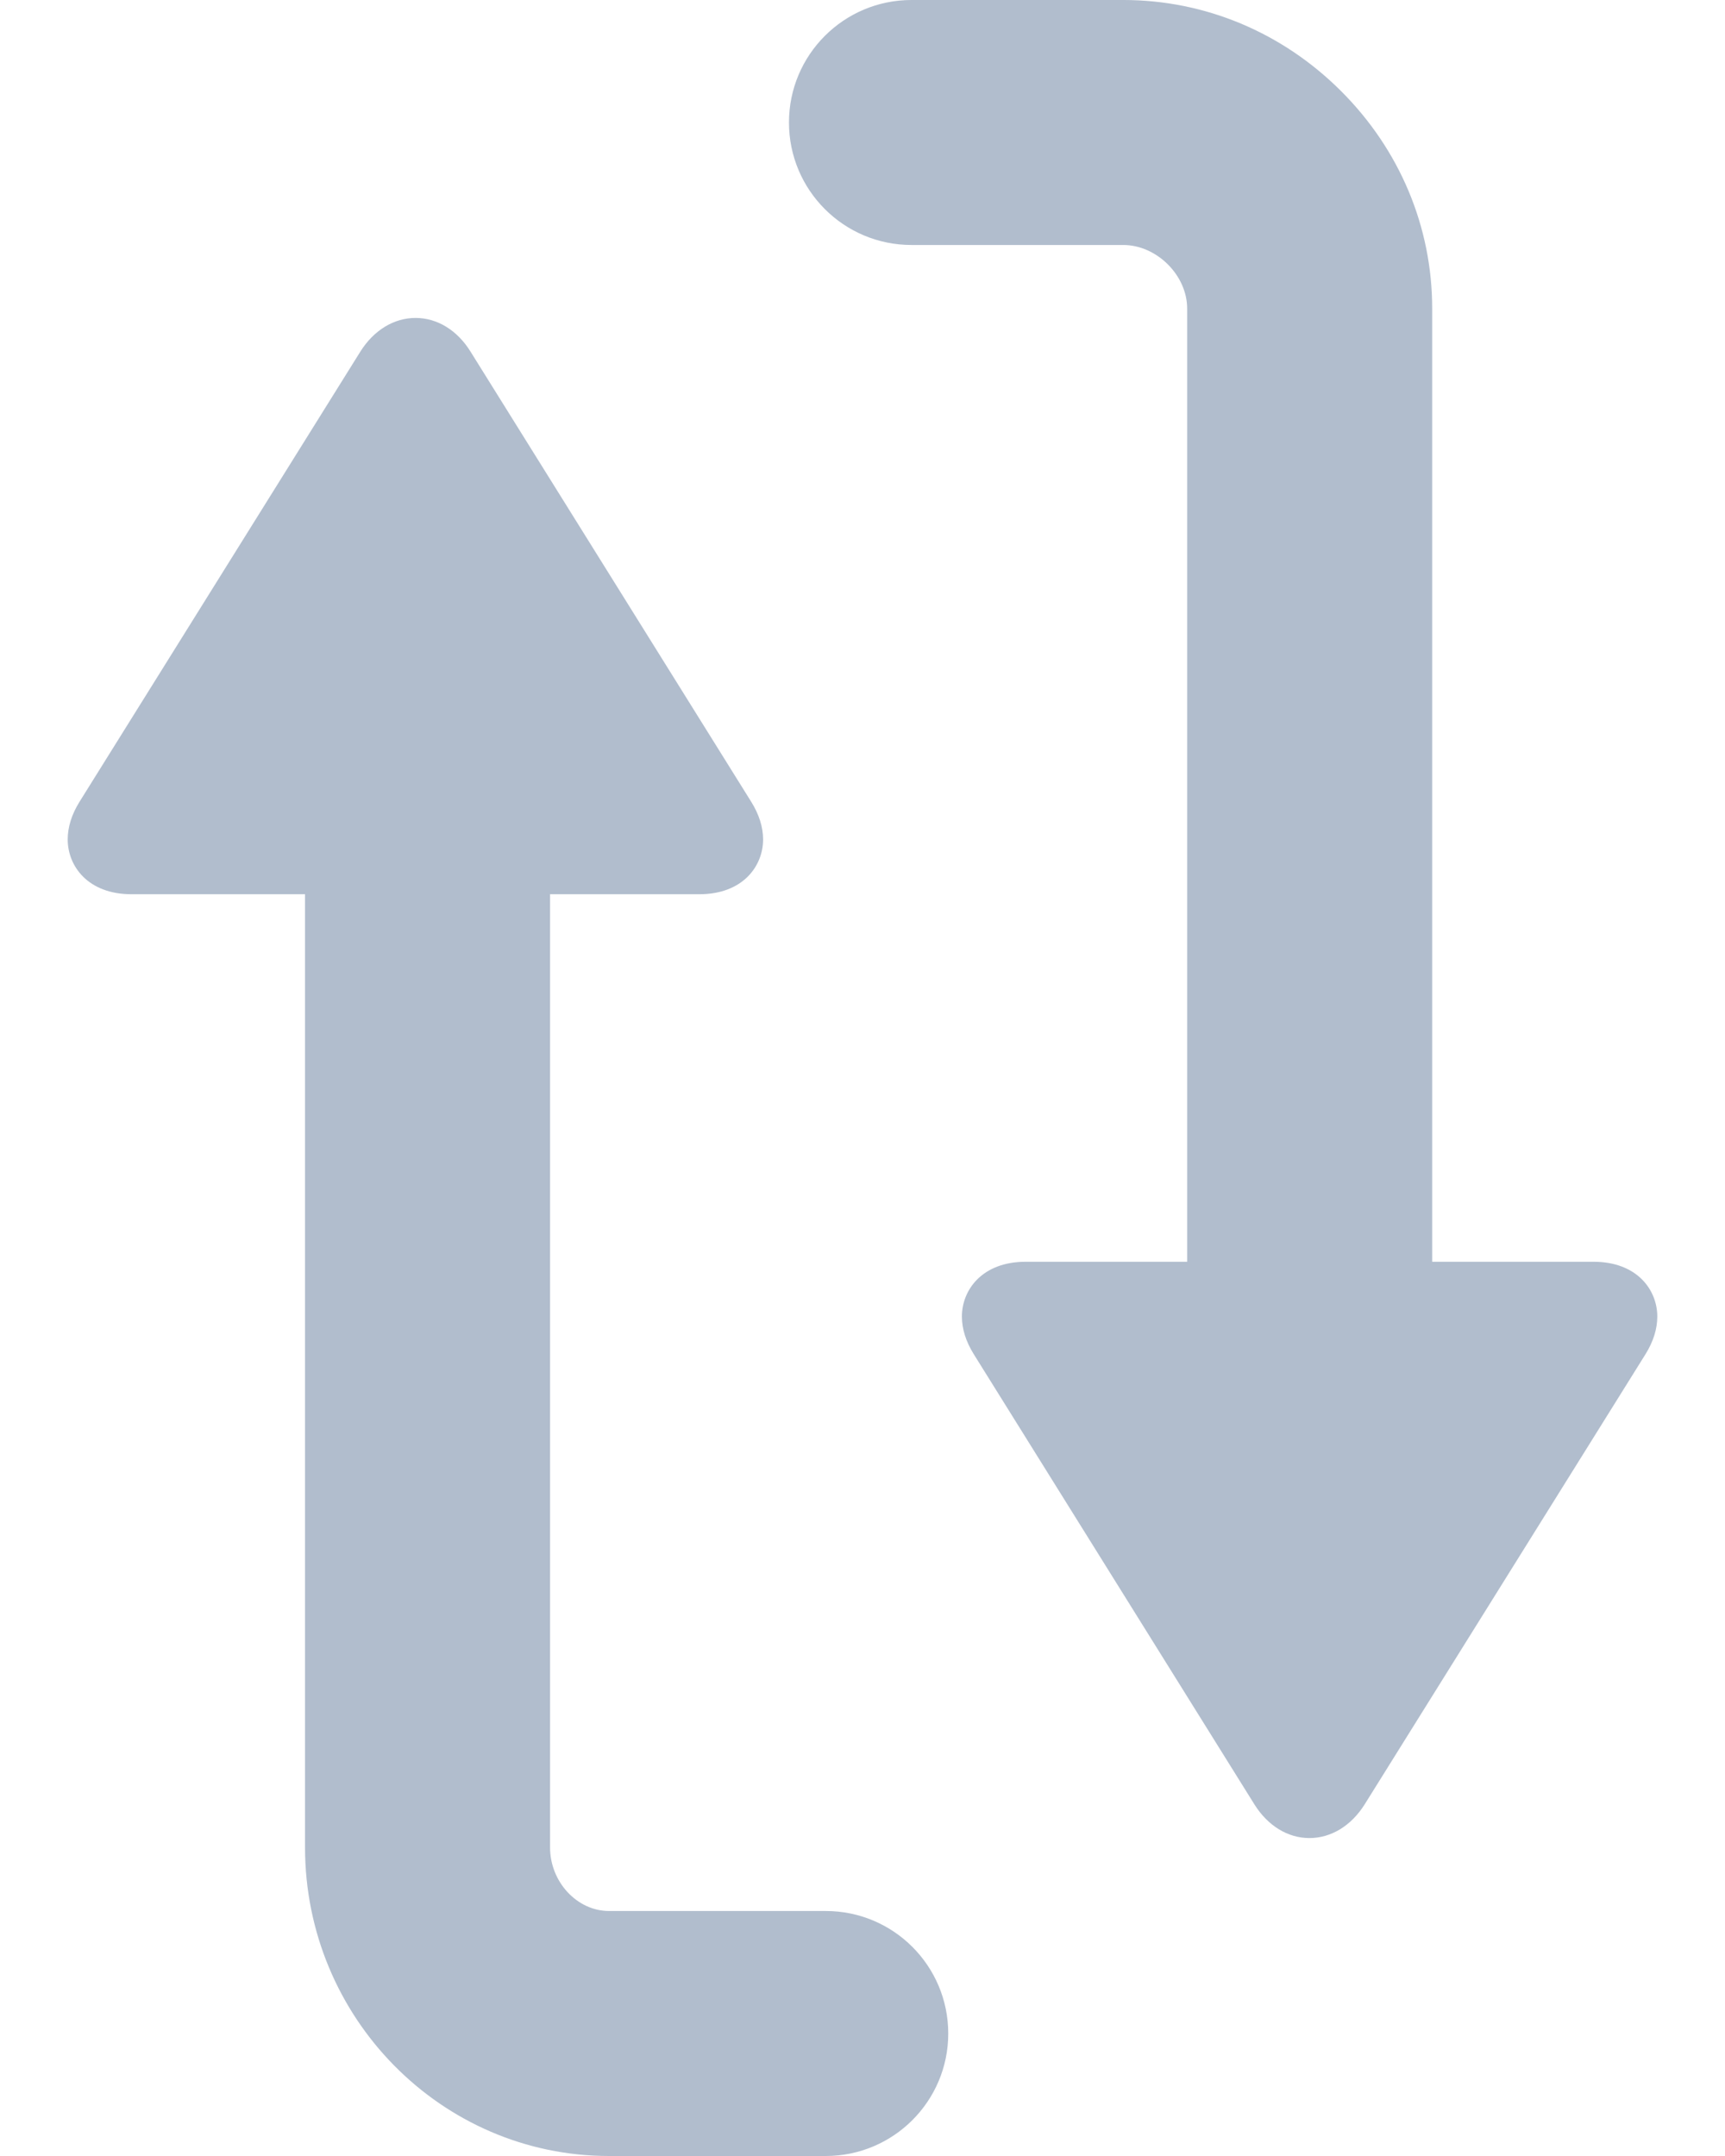 <svg width="24" height="30" viewBox="0 0 24 30" fill="none" xmlns="http://www.w3.org/2000/svg">
<path d="M9.729 12.443C10.339 12.443 10.617 12.048 10.617 11.681C10.617 11.509 10.561 11.332 10.452 11.157L6.546 4.892C6.362 4.595 6.083 4.424 5.782 4.424C5.479 4.424 5.199 4.596 5.012 4.895L1.106 11.157C0.997 11.332 0.942 11.509 0.942 11.681C0.942 12.048 1.22 12.443 1.83 12.443H4.244L4.244 25.707C4.244 28.074 6.141 30 8.473 30H11.489C12.43 30 13.193 29.237 13.193 28.296C13.193 27.354 12.43 26.591 11.489 26.591H8.473C8.029 26.591 7.653 26.186 7.653 25.707L7.653 12.443H9.729Z" fill="#B1BDCD"/>
<path d="M10.977 1.704C10.977 2.646 11.74 3.409 12.682 3.409H15.628C16.093 3.409 16.517 3.83 16.517 4.293V17.557H14.271C13.661 17.557 13.383 17.952 13.383 18.319C13.383 18.491 13.439 18.668 13.548 18.843L17.453 25.108C17.639 25.405 17.917 25.576 18.218 25.576C18.521 25.576 18.801 25.404 18.988 25.105L22.894 18.843C23.003 18.668 23.058 18.491 23.058 18.319C23.058 17.952 22.78 17.557 22.17 17.557H19.926V4.293C19.926 3.157 19.475 2.082 18.656 1.265C17.838 0.449 16.763 -8.58307e-05 15.628 -8.58307e-05H12.682C11.74 -0 10.977 0.763 10.977 1.704Z" fill="#B1BDCD"/>
</svg>
